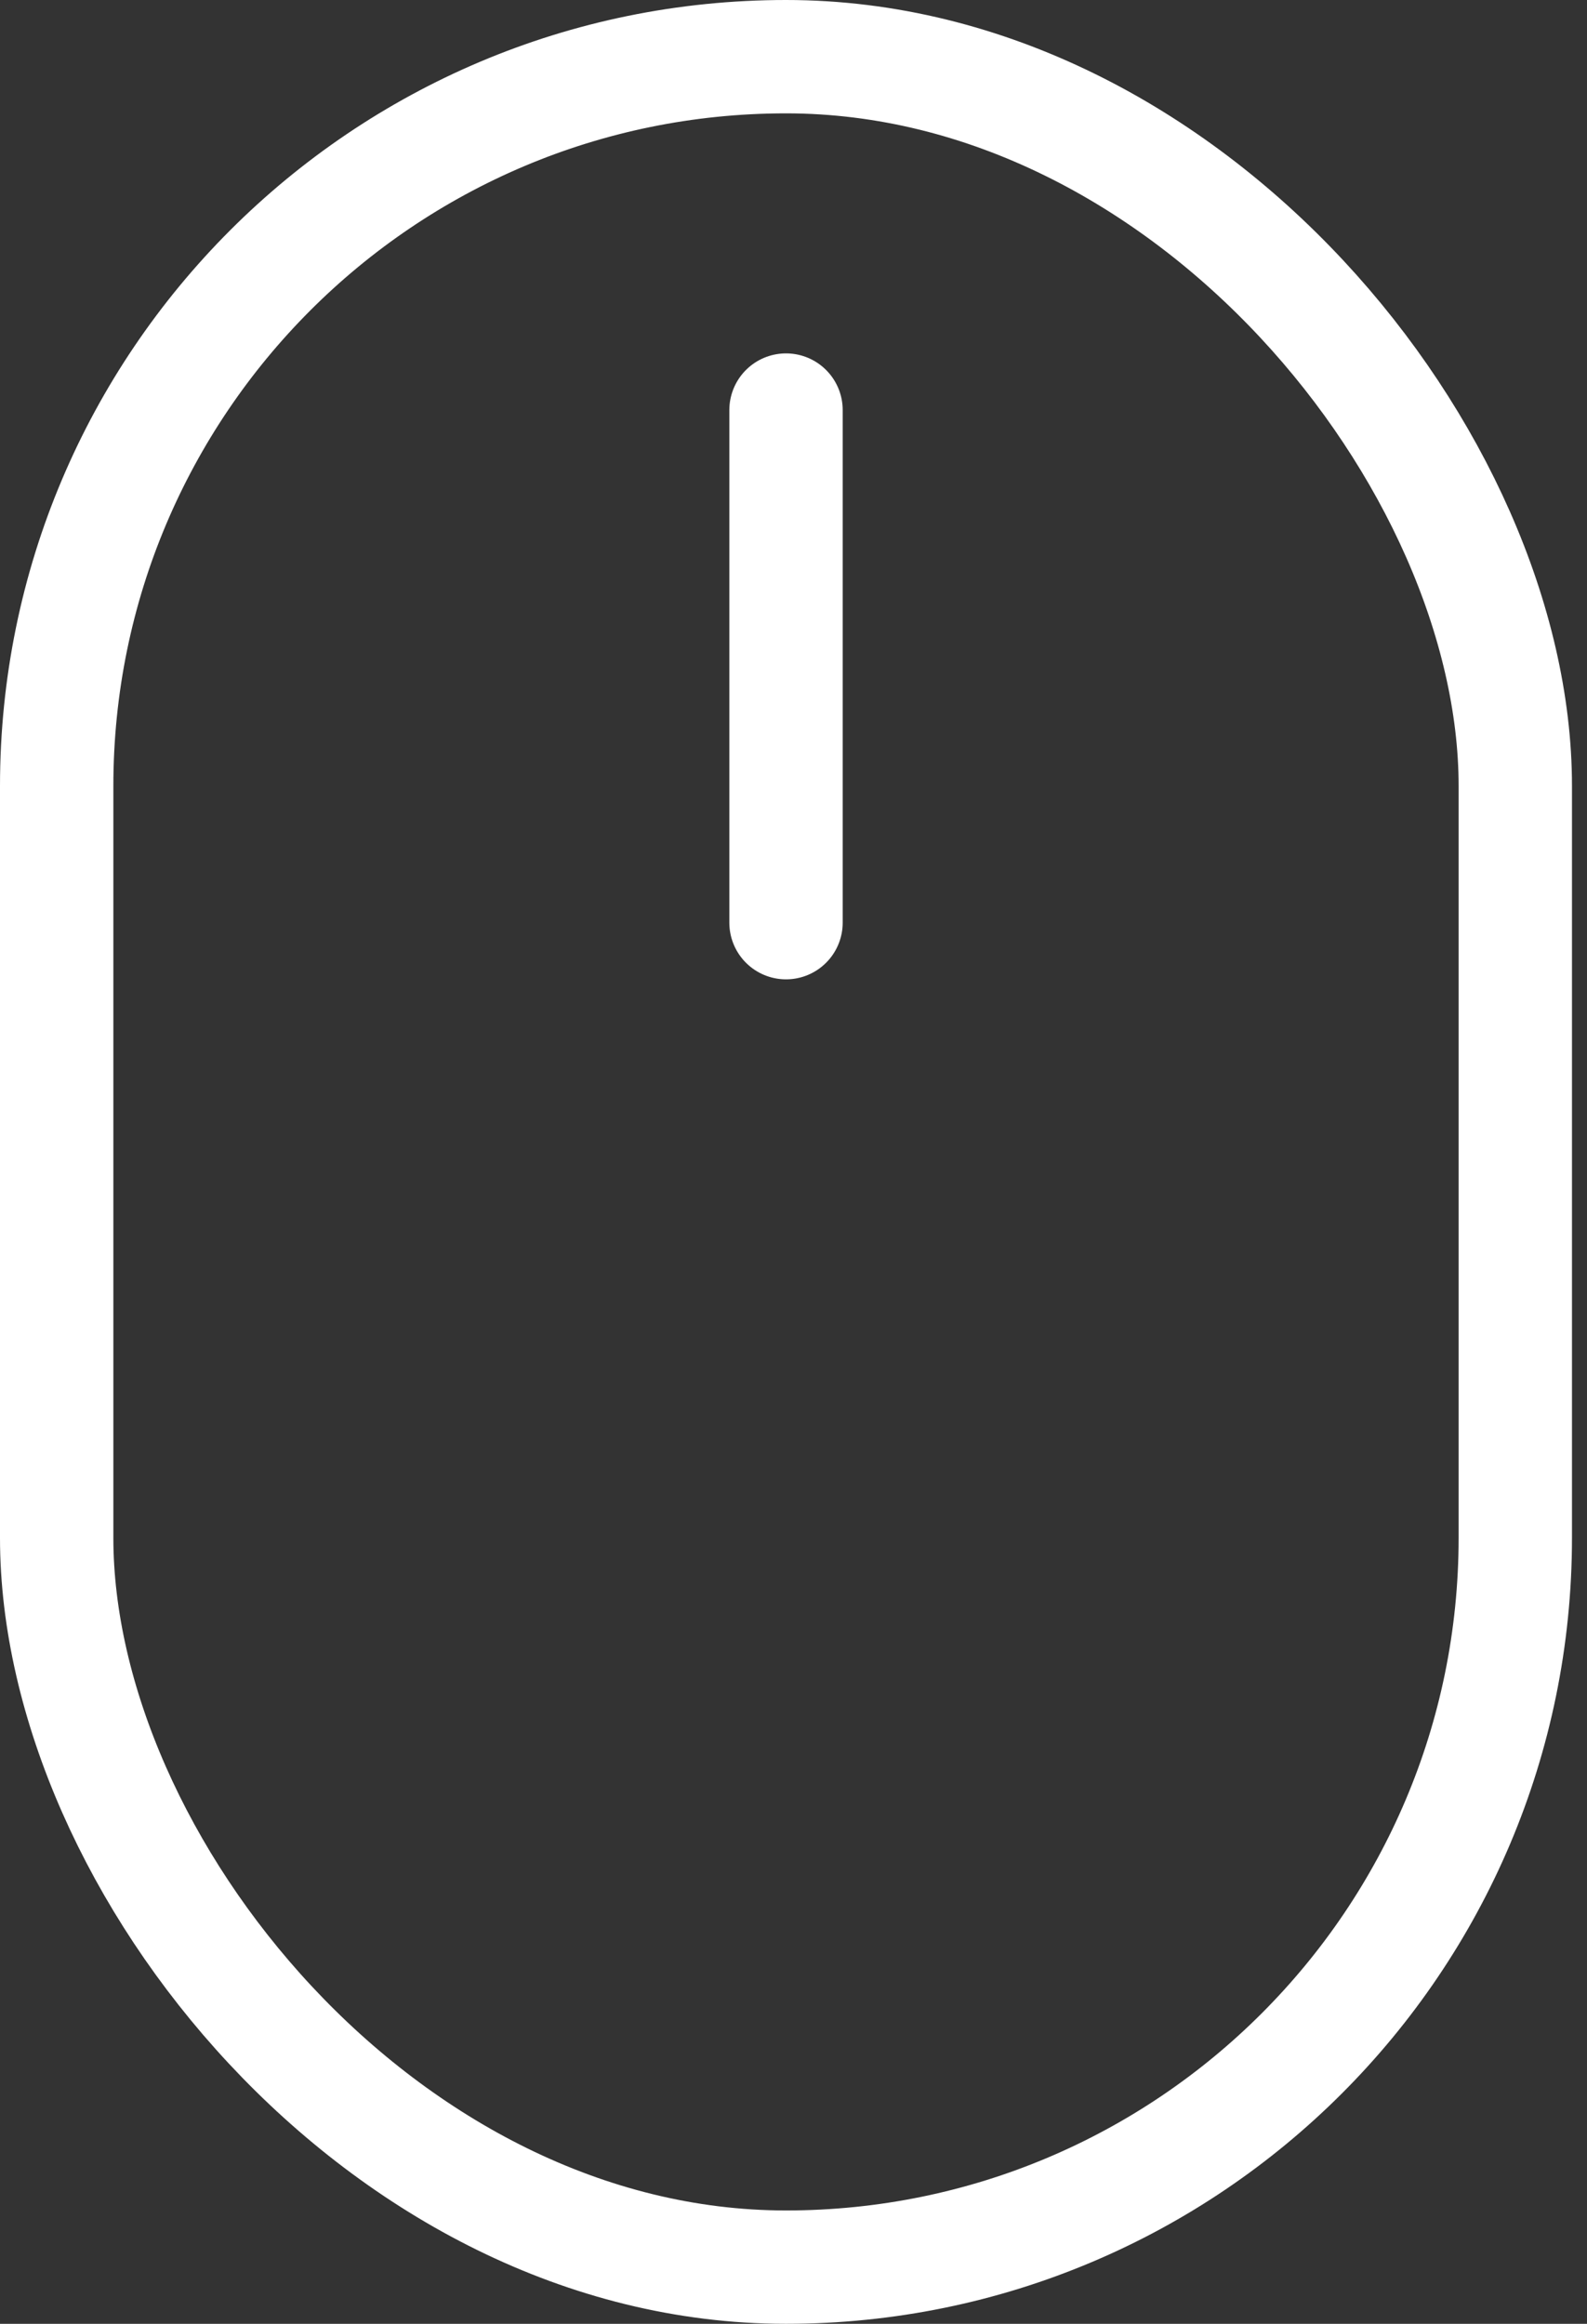 <?xml version="1.0" encoding="UTF-8"?> <svg xmlns="http://www.w3.org/2000/svg" width="28" height="41" viewBox="0 0 28 41" fill="none"><rect x="0" y="0" width="28" height="41" fill="#333333" stroke="none"/> <path d="M13.868 7.235V16.279" stroke="white" stroke-width="2" stroke-linecap="round"></path> <rect x="1" y="1" width="25.735" height="39" rx="12.868" stroke="white" stroke-width="2"></rect> </svg> 